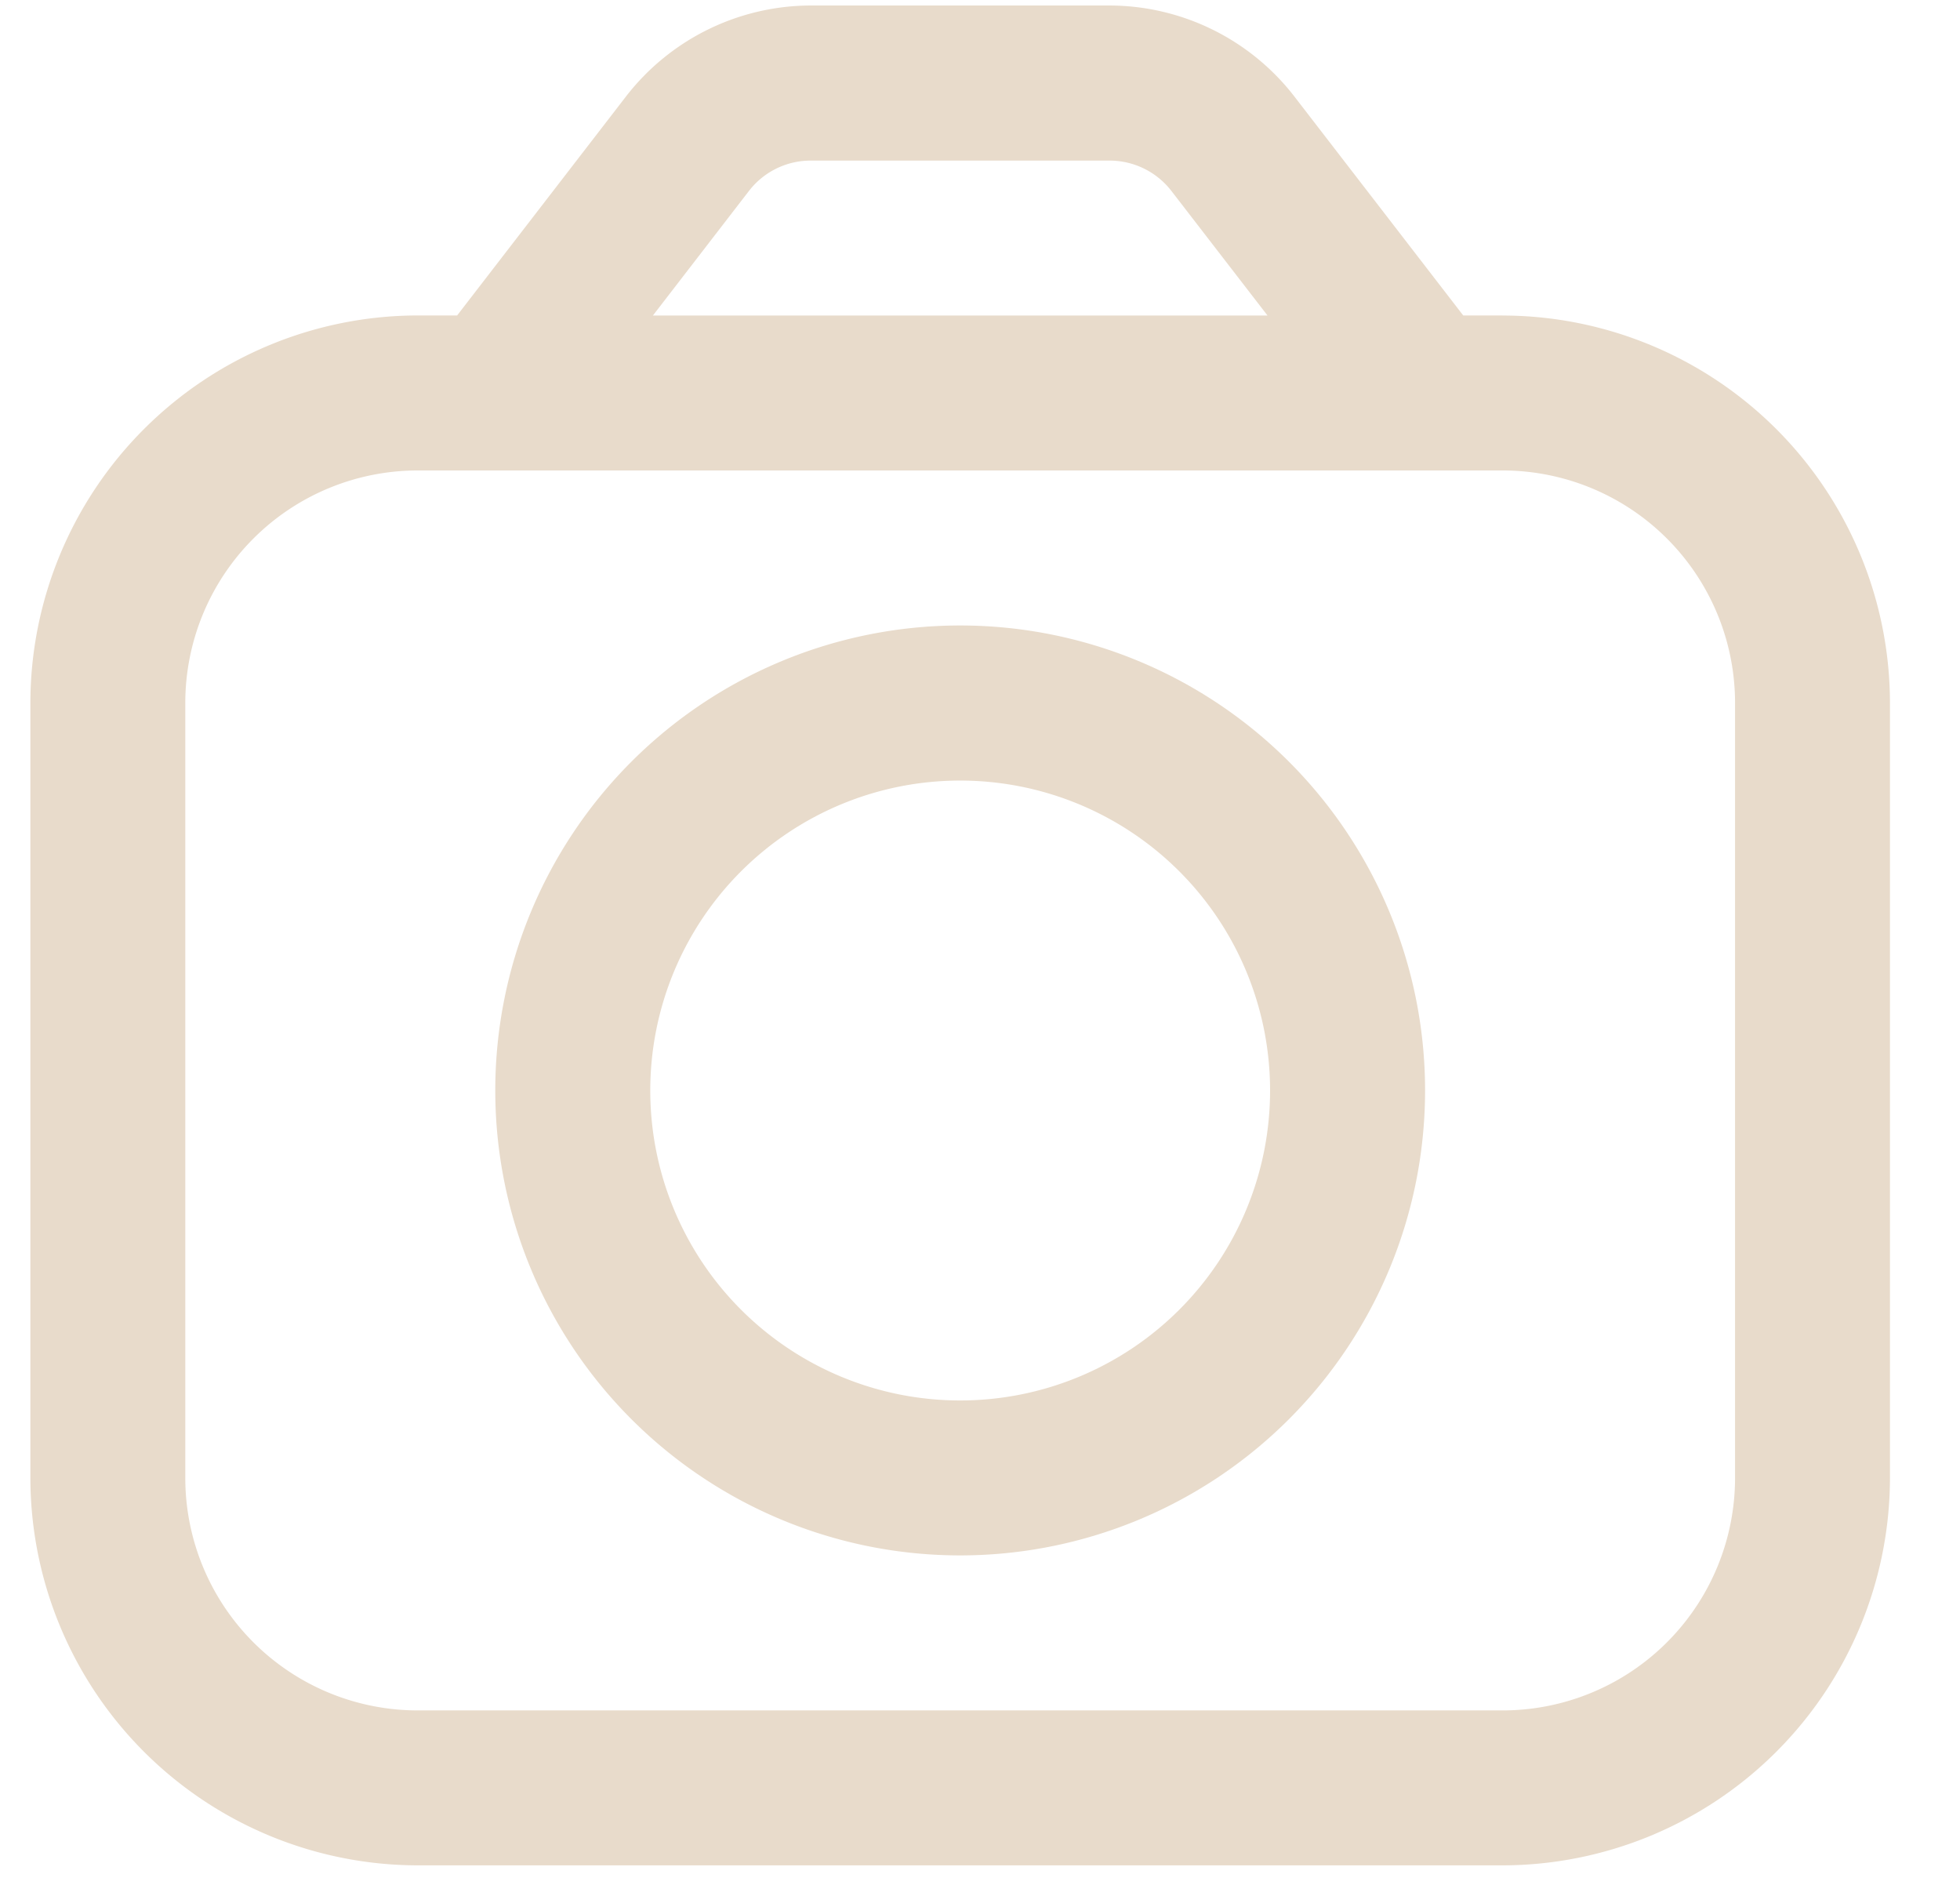<?xml version="1.0" encoding="UTF-8"?>
<svg xmlns="http://www.w3.org/2000/svg" xmlns:xlink="http://www.w3.org/1999/xlink" width="26" height="25" viewBox="0 0 26 25">
  <defs>
    <clipPath id="clip-path">
      <rect id="Rechteck_6" data-name="Rechteck 6" width="26" height="25" transform="translate(-0.49 -0.49)" fill="#e8dbcb"></rect>
    </clipPath>
  </defs>
  <g id="Gruppe_7" data-name="Gruppe 7" transform="translate(0.49 0.49)">
    <g id="Gruppe_6" data-name="Gruppe 6" transform="translate(0 0)" clip-path="url(#clip-path)">
      <path id="Pfad_41" data-name="Pfad 41" d="M19.529,4.111h-.522L16.762,1.2A3.107,3.107,0,0,0,14.32,0H10.348A3.107,3.107,0,0,0,7.906,1.2L5.661,4.111H5.139A5.145,5.145,0,0,0,0,9.251V19.529a5.145,5.145,0,0,0,5.139,5.139h14.39a5.146,5.146,0,0,0,5.139-5.139V9.251a5.145,5.145,0,0,0-5.139-5.139M9.534,2.457a1.034,1.034,0,0,1,.814-.4H14.32a1.036,1.036,0,0,1,.814.4l1.277,1.655H8.258ZM22.613,19.529a3.084,3.084,0,0,1-3.084,3.084H5.139a3.084,3.084,0,0,1-3.084-3.084V9.251A3.084,3.084,0,0,1,5.139,6.167h14.39a3.084,3.084,0,0,1,3.084,3.084Z" transform="translate(-0.087 -0.417)" fill="#e8dbcb"></path>
      <path id="Pfad_42" data-name="Pfad 42" d="M134.167,170.667a6.167,6.167,0,1,0,6.167,6.167,6.167,6.167,0,0,0-6.167-6.167m0,10.279a4.111,4.111,0,1,1,4.111-4.111,4.111,4.111,0,0,1-4.111,4.111" transform="translate(-121.92 -162.861)" fill="#e8dbcb"></path>
    </g>
  </g>
</svg>
